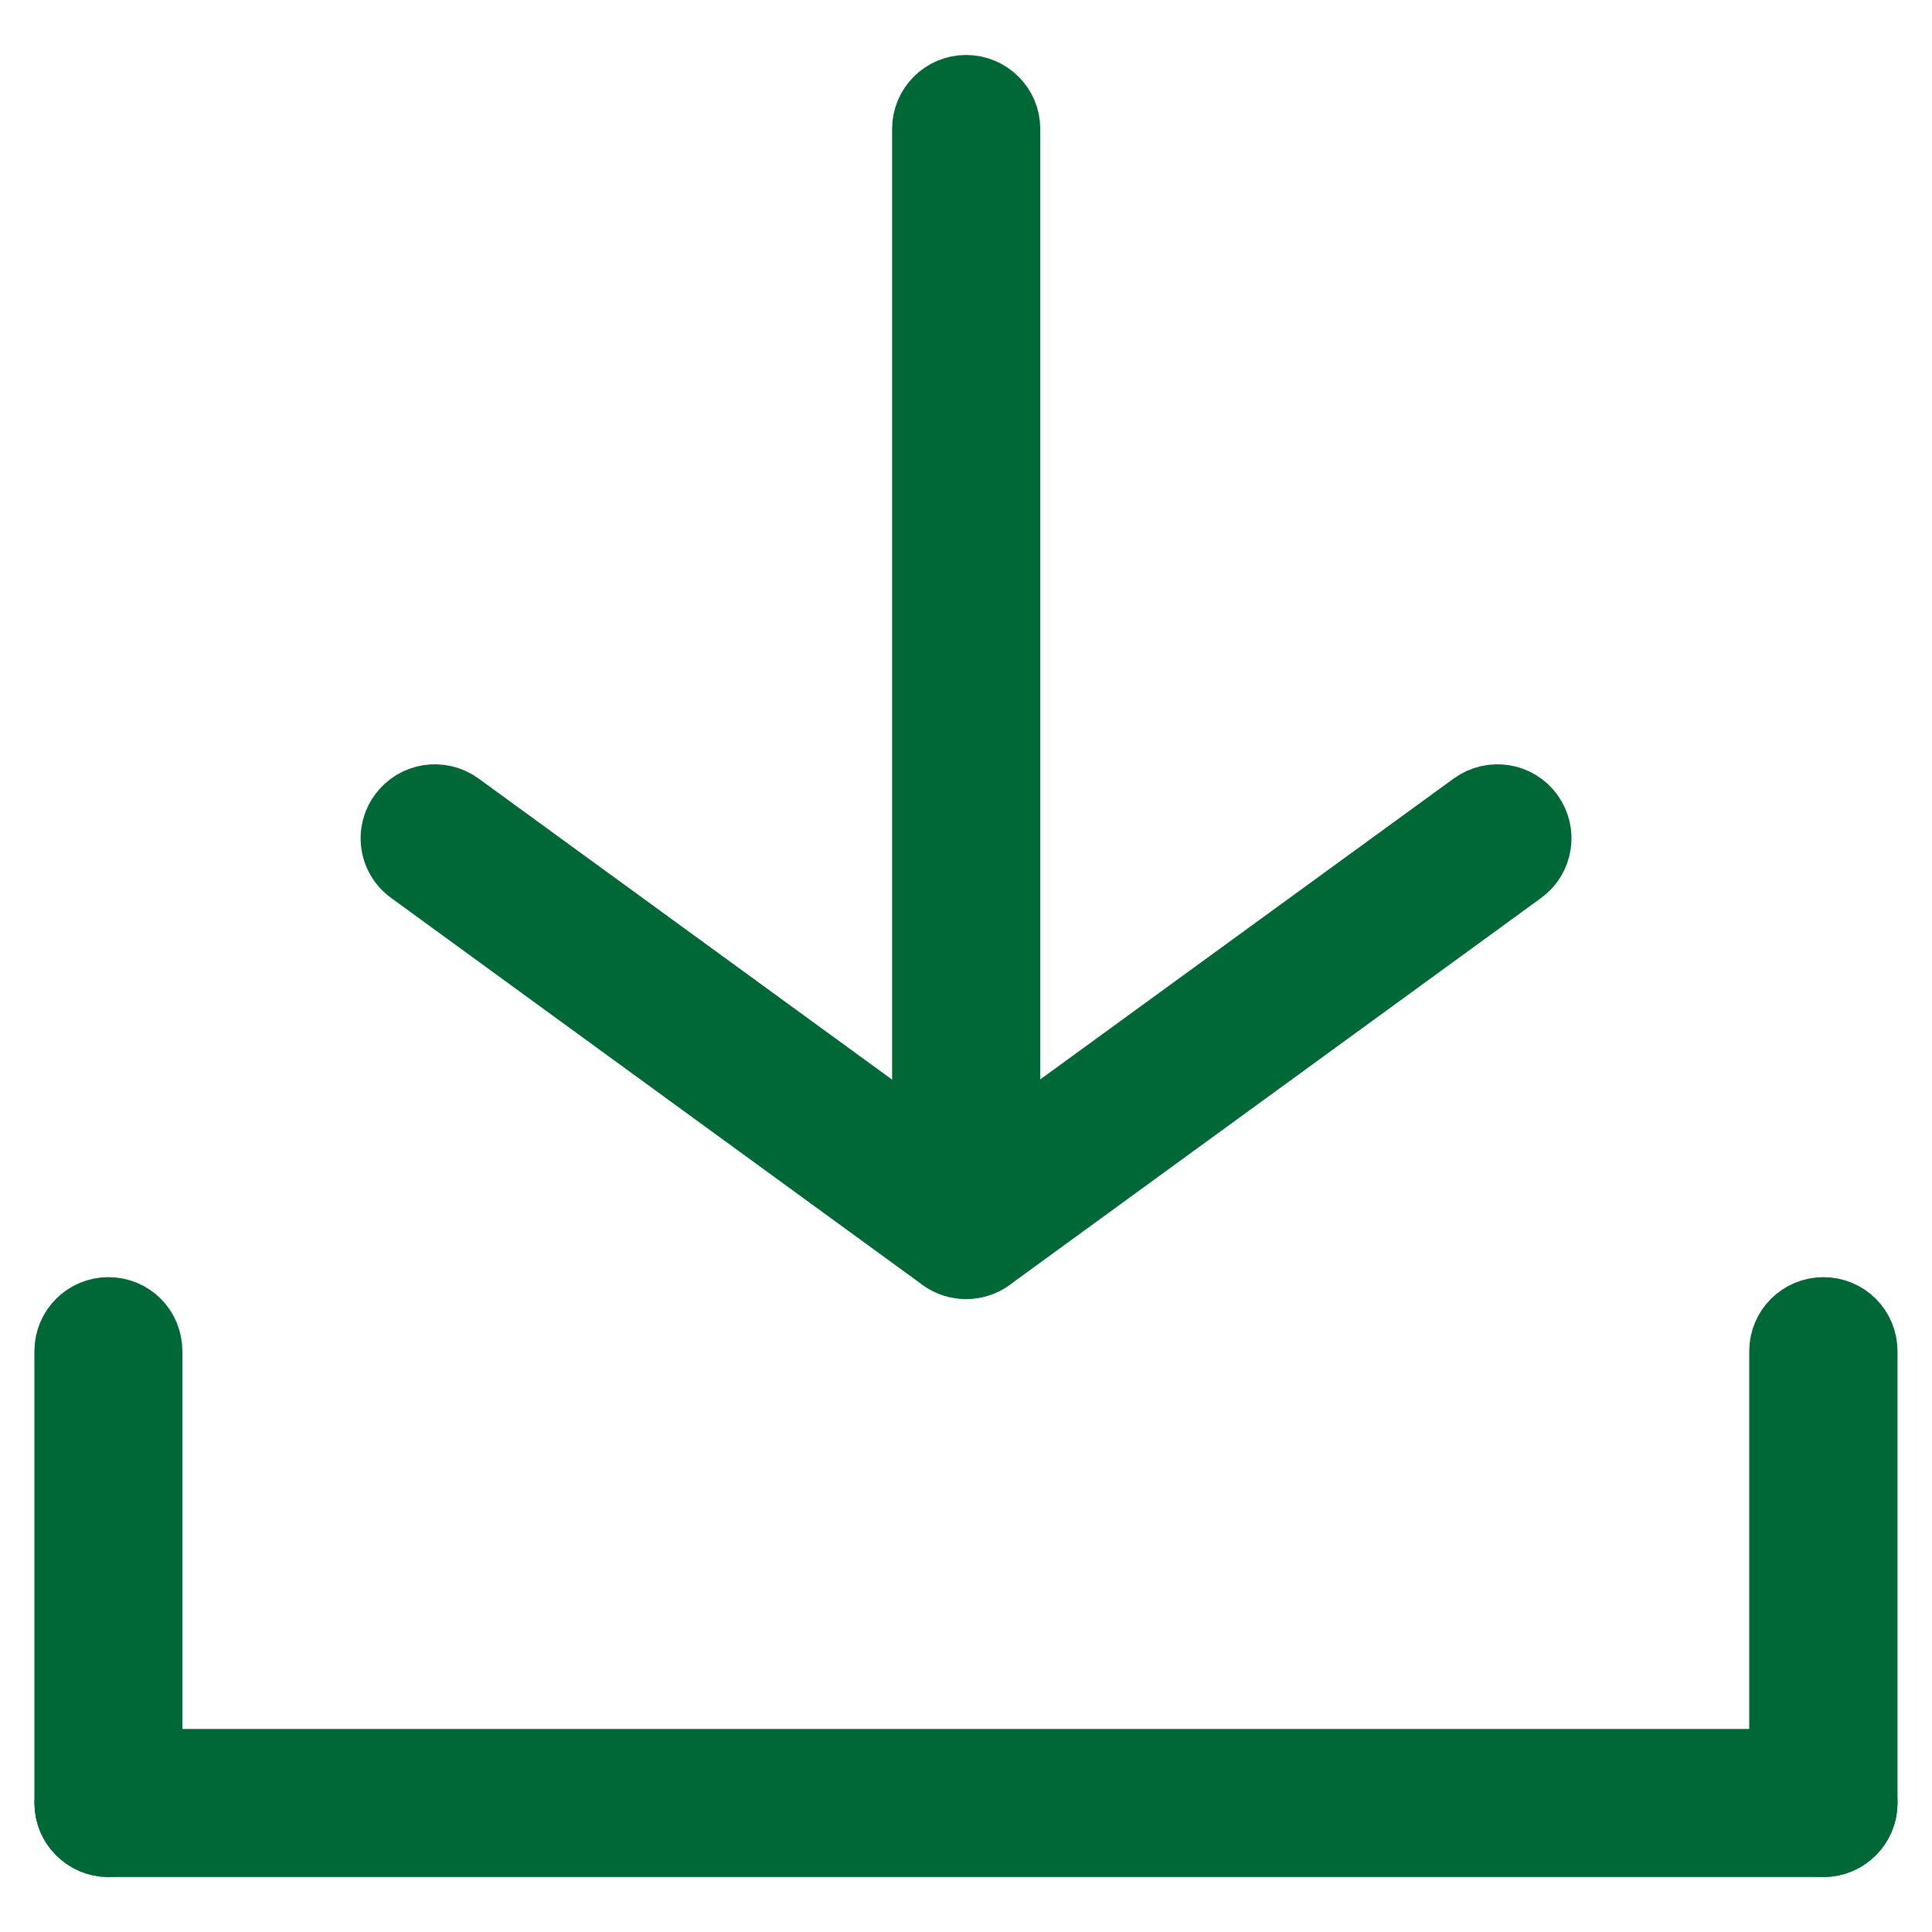 <?xml version="1.0" encoding="utf-8"?>
<!-- Generator: Adobe Illustrator 16.0.0, SVG Export Plug-In . SVG Version: 6.00 Build 0)  -->
<!DOCTYPE svg PUBLIC "-//W3C//DTD SVG 1.1//EN" "http://www.w3.org/Graphics/SVG/1.1/DTD/svg11.dtd">
<svg version="1.1" id="图层_1" xmlns="http://www.w3.org/2000/svg" xmlns:xlink="http://www.w3.org/1999/xlink" x="0px" y="0px"
	 width="20px" height="20px" viewBox="0 0 20 20" enable-background="new 0 0 20 20" xml:space="preserve">
<g>
	<g>
		<g>
			<path fill="#006836" stroke="#006836" stroke-width="0.7" stroke-miterlimit="10" d="M4.083,8.678c0-0.084,0.026-0.17,0.08-0.244
				c0.138-0.188,0.398-0.227,0.585-0.092L10,12.166l5.255-3.824c0.188-0.135,0.448-0.096,0.584,0.092
				c0.134,0.185,0.094,0.446-0.093,0.58l-5.501,4.005c-0.144,0.104-0.343,0.104-0.488,0L4.257,9.014
				C4.144,8.934,4.083,8.807,4.083,8.678L4.083,8.678z"/>
		</g>
		<g>
			<path fill="#006836" stroke="#006836" stroke-width="0.7" stroke-miterlimit="10" d="M9.585,12.68V1.335
				c0-0.229,0.186-0.416,0.416-0.416s0.418,0.186,0.418,0.416V12.68c0,0.231-0.189,0.417-0.418,0.417S9.585,12.911,9.585,12.68
				L9.585,12.68z"/>
		</g>
	</g>
	<g>
		<path fill="#006836" stroke="#006836" stroke-width="0.7" stroke-miterlimit="10" d="M19.293,18.665
			c0,0.229-0.188,0.416-0.417,0.416H1.123c-0.229,0-0.416-0.188-0.416-0.416c0-0.23,0.187-0.417,0.416-0.417h17.754
			C19.106,18.248,19.293,18.434,19.293,18.665L19.293,18.665z"/>
	</g>
	<g>
		<g>
			<path fill="#006836" stroke="#006836" stroke-width="0.7" stroke-miterlimit="10" d="M19.293,13.988v4.677
				c0,0.229-0.188,0.416-0.417,0.416c-0.23,0-0.418-0.188-0.418-0.416v-4.677c0-0.232,0.188-0.417,0.418-0.417
				C19.106,13.571,19.293,13.755,19.293,13.988L19.293,13.988z"/>
		</g>
		<g>
			<path fill="#006836" stroke="#006836" stroke-width="0.7" stroke-miterlimit="10" d="M1.538,13.988v4.677
				c0,0.229-0.184,0.416-0.416,0.416c-0.229,0-0.416-0.188-0.416-0.416v-4.677c0-0.232,0.187-0.417,0.416-0.417
				C1.354,13.571,1.538,13.755,1.538,13.988L1.538,13.988z"/>
		</g>
	</g>
</g>
</svg>
